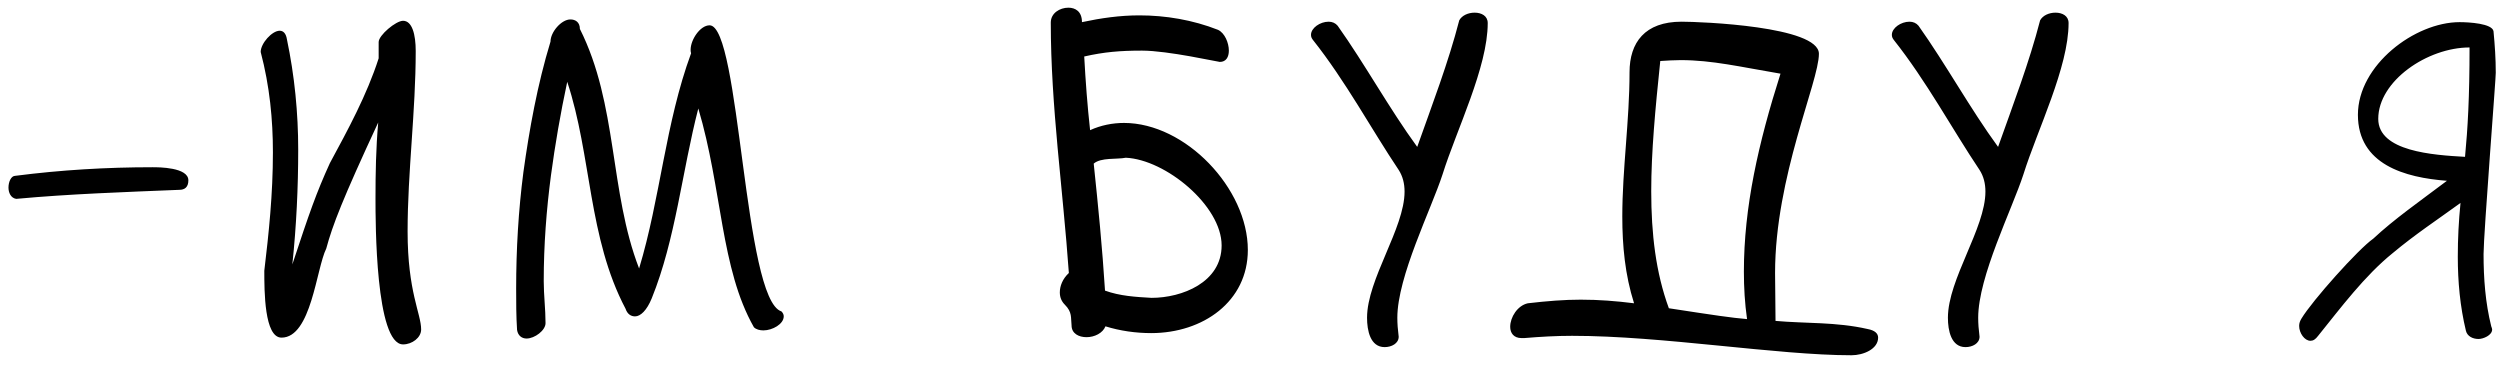 <?xml version="1.0" encoding="UTF-8"?> <svg xmlns="http://www.w3.org/2000/svg" width="177" height="26" viewBox="0 0 177 26" fill="none"><path d="M1.144 14.08C0.76 14.016 0.6 13.632 0.6 13.28C0.6 12.864 0.792 12.448 1.08 12.448C4.312 12.032 7.544 11.84 10.808 11.84C11.224 11.84 13.336 11.84 13.336 12.768C13.336 13.248 13.08 13.44 12.696 13.44C8.824 13.6 4.952 13.728 1.144 14.08ZM26.809 4.128V2.976C26.809 2.496 28.026 1.472 28.538 1.472C29.177 1.472 29.433 2.432 29.433 3.616C29.433 7.872 28.858 12.192 28.858 16.384C28.858 20.672 29.817 22.208 29.817 23.328C29.817 23.904 29.177 24.384 28.538 24.384C26.585 24.384 26.585 15.744 26.585 14.048C26.585 12.256 26.617 10.496 26.777 8.672C24.25 14.112 23.546 15.936 23.098 17.6C22.393 19.008 22.041 23.904 19.93 23.904C18.713 23.904 18.713 20.608 18.713 19.168C19.034 16.48 19.322 13.76 19.322 10.784C19.322 8.48 19.098 6.112 18.457 3.68C18.457 3.072 19.258 2.176 19.802 2.176C20.058 2.176 20.25 2.368 20.314 2.784C20.858 5.376 21.113 8 21.113 10.592C21.113 13.28 20.985 16 20.698 18.72C21.913 15.04 22.393 13.664 23.354 11.552C24.634 9.184 25.977 6.72 26.809 4.128ZM55.328 22.048C55.456 22.176 55.488 22.304 55.488 22.4C55.488 22.944 54.688 23.392 54.048 23.392C53.792 23.392 53.536 23.328 53.376 23.168C51.008 19.008 51.136 13.376 49.44 7.68C48.288 12.128 47.84 16.928 46.144 21.12C45.792 21.984 45.344 22.4 44.96 22.4C44.672 22.4 44.416 22.24 44.288 21.856C41.632 16.832 41.888 11.008 40.16 5.792C39.68 8.032 39.296 10.272 39.008 12.416C38.688 14.848 38.496 17.344 38.496 19.904C38.496 20.896 38.624 21.888 38.624 22.88C38.624 23.392 37.856 23.968 37.28 23.968C36.96 23.968 36.672 23.776 36.608 23.36C36.544 22.368 36.544 21.408 36.544 20.416C36.544 17.664 36.704 14.912 37.056 12.192C37.472 9.184 38.048 5.984 38.976 2.944C38.976 2.272 39.744 1.376 40.384 1.376C40.736 1.376 41.056 1.568 41.056 2.048C43.744 7.392 43.136 13.536 45.248 19.008C46.752 14.048 47.104 8.736 48.928 3.776C48.896 3.68 48.896 3.584 48.896 3.52C48.896 2.816 49.568 1.792 50.24 1.792C52.416 1.792 52.64 21.216 55.328 22.048ZM80.859 3.584C79.291 3.584 78.171 3.68 76.763 4C76.859 5.76 76.987 7.488 77.179 9.216C77.947 8.864 78.779 8.704 79.579 8.704C83.931 8.704 88.347 13.344 88.347 17.696C88.347 21.344 85.179 23.584 81.499 23.584C80.411 23.584 79.291 23.424 78.267 23.104C78.075 23.584 77.499 23.872 76.923 23.872C76.379 23.872 75.867 23.616 75.867 23.04C75.803 22.496 75.931 22.112 75.387 21.568C75.163 21.344 75.035 21.056 75.035 20.704C75.035 20.256 75.227 19.744 75.675 19.328C75.259 13.408 74.395 7.52 74.395 1.6C74.395 0.928 75.035 0.544 75.643 0.544C76.123 0.544 76.603 0.8 76.603 1.568C77.947 1.28 79.291 1.088 80.667 1.088C82.523 1.088 84.443 1.408 86.235 2.112C86.715 2.336 87.003 3.04 87.003 3.584C87.003 4.032 86.811 4.384 86.363 4.384C86.235 4.384 82.683 3.584 80.859 3.584ZM79.707 11.168C79.067 11.296 77.947 11.136 77.435 11.584C77.755 14.624 78.043 17.536 78.235 20.576C79.291 20.96 80.411 21.024 81.531 21.088C83.675 21.088 86.491 20 86.491 17.376C86.491 14.56 82.523 11.296 79.707 11.168ZM103.315 1.44C103.507 1.088 103.955 0.896 104.403 0.896C104.883 0.896 105.331 1.12 105.331 1.632C105.331 4.768 103.123 9.184 102.131 12.352C101.331 14.816 98.931 19.584 98.931 22.496C98.931 22.912 98.963 23.328 99.027 23.84C99.027 24.32 98.515 24.576 98.035 24.576C97.011 24.576 96.787 23.392 96.787 22.496C96.787 19.776 99.443 16.16 99.443 13.568C99.443 12.992 99.315 12.48 99.027 12.032C97.075 9.12 95.283 5.76 92.947 2.816C92.851 2.688 92.819 2.592 92.819 2.464C92.819 1.984 93.459 1.536 94.067 1.536C94.323 1.536 94.547 1.632 94.707 1.824C96.659 4.576 98.355 7.68 100.339 10.4C101.395 7.424 102.547 4.416 103.315 1.44ZM128.779 3.808C128.779 5.792 125.675 12.512 125.675 19.328C125.675 20.416 125.707 21.536 125.707 22.72C127.819 22.912 129.995 22.784 132.235 23.296C132.747 23.392 132.971 23.616 132.971 23.904C132.971 24.704 131.947 25.152 131.083 25.152C125.835 25.152 117.707 23.776 111.307 23.776C110.187 23.776 109.067 23.84 107.915 23.936H107.723C107.178 23.936 106.922 23.584 106.922 23.136C106.922 22.464 107.434 21.632 108.171 21.472C109.547 21.312 110.763 21.216 111.915 21.216C113.195 21.216 114.411 21.312 115.691 21.472C115.051 19.456 114.859 17.408 114.859 15.328C114.859 11.968 115.371 8.544 115.371 5.12C115.371 3.008 116.459 1.536 119.051 1.536C120.395 1.536 128.779 1.856 128.779 3.808ZM118.155 21.824C121.483 22.336 122.571 22.496 123.691 22.592C123.531 21.472 123.467 20.352 123.467 19.232C123.467 14.656 124.491 10.144 126.059 5.216C123.211 4.736 121.227 4.256 118.987 4.256C118.507 4.256 118.059 4.288 117.547 4.32C117.195 7.712 116.907 10.752 116.907 13.536C116.907 16.544 117.227 19.296 118.155 21.824ZM144.44 1.44C144.632 1.088 145.08 0.896 145.528 0.896C146.008 0.896 146.456 1.12 146.456 1.632C146.456 4.768 144.248 9.184 143.256 12.352C142.456 14.816 140.056 19.584 140.056 22.496C140.056 22.912 140.088 23.328 140.152 23.84C140.152 24.32 139.64 24.576 139.16 24.576C138.136 24.576 137.912 23.392 137.912 22.496C137.912 19.776 140.568 16.16 140.568 13.568C140.568 12.992 140.44 12.48 140.152 12.032C138.2 9.12 136.408 5.76 134.072 2.816C133.976 2.688 133.944 2.592 133.944 2.464C133.944 1.984 134.584 1.536 135.192 1.536C135.448 1.536 135.672 1.632 135.832 1.824C137.784 4.576 139.48 7.68 141.464 10.4C142.52 7.424 143.672 4.416 144.44 1.44ZM176.54 2.208C176.636 3.2 176.7 4.16 176.7 5.152C176.732 5.216 175.836 16.608 175.836 17.984C175.836 19.712 175.964 21.44 176.38 23.104C176.412 23.2 176.444 23.264 176.444 23.328C176.444 23.744 175.804 24 175.484 24C175.068 24 174.684 23.808 174.588 23.424C174.172 21.696 174.012 19.936 174.012 18.176C174.012 16.896 174.076 15.648 174.204 14.368C172.572 15.552 170.972 16.608 169.404 17.92C167.42 19.52 165.724 21.792 164.124 23.776C163.932 24.032 163.772 24.128 163.58 24.128C163.164 24.128 162.78 23.584 162.78 23.072C162.78 22.88 162.844 22.72 162.94 22.56C163.708 21.28 166.972 17.632 168.028 16.896C169.5 15.52 171.292 14.272 173.244 12.8C170.268 12.576 166.94 11.648 166.94 8.128C166.94 4.608 170.972 1.568 174.14 1.568C174.812 1.568 176.444 1.664 176.54 2.208ZM174.844 3.36C171.868 3.36 168.38 5.728 168.38 8.416C168.38 10.72 172.252 10.976 174.524 11.104C174.716 9.088 174.844 6.912 174.844 3.36Z" fill="black"></path></svg> 
